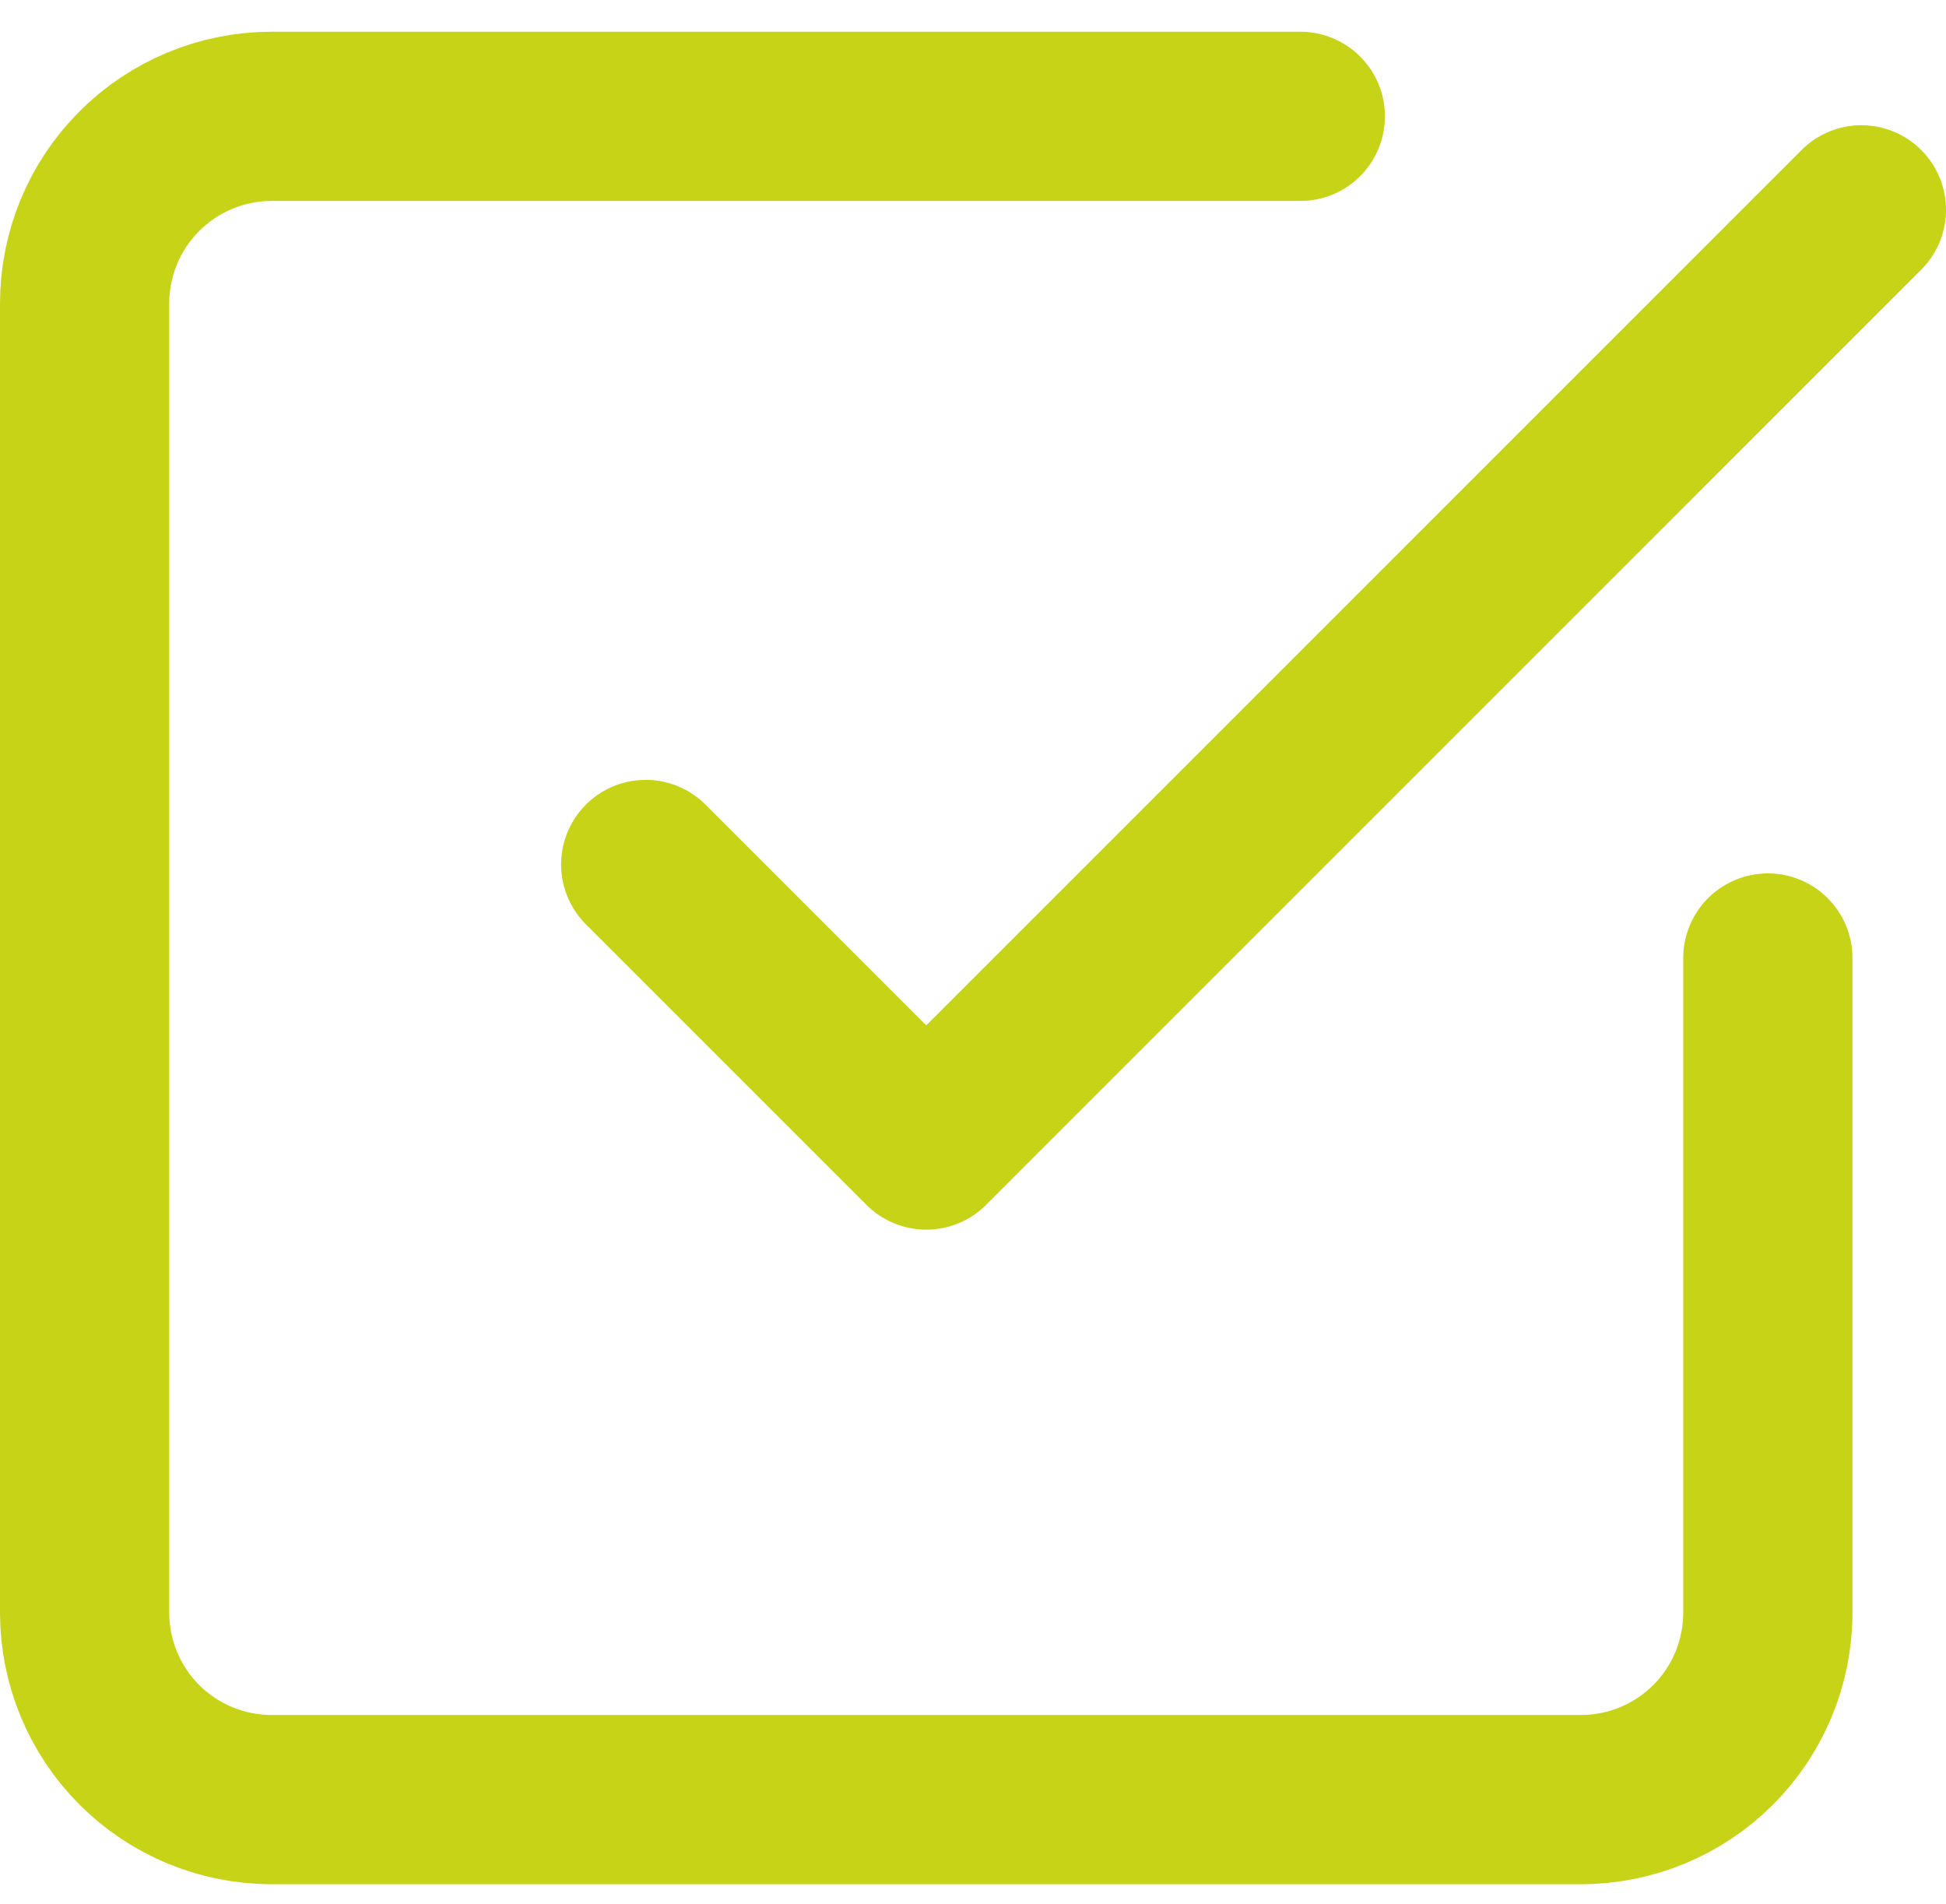 <svg xmlns="http://www.w3.org/2000/svg" width="46" height="45" viewBox="0 0 46 45" fill="none"><path d="M15.263 20.434L21.895 27.066L44 4.96" stroke="#C7D317" stroke-width="4" stroke-linecap="round" stroke-linejoin="round"></path><path d="M41.789 22.645V38.118C41.789 39.291 41.324 40.416 40.495 41.245C39.666 42.074 38.541 42.539 37.368 42.539H6.421C5.249 42.539 4.124 42.074 3.295 41.245C2.466 40.416 2 39.291 2 38.118V7.171C2 5.999 2.466 4.874 3.295 4.045C4.124 3.216 5.249 2.75 6.421 2.75H30.737" stroke="#C7D317" stroke-width="4" stroke-linecap="round" stroke-linejoin="round"></path></svg>